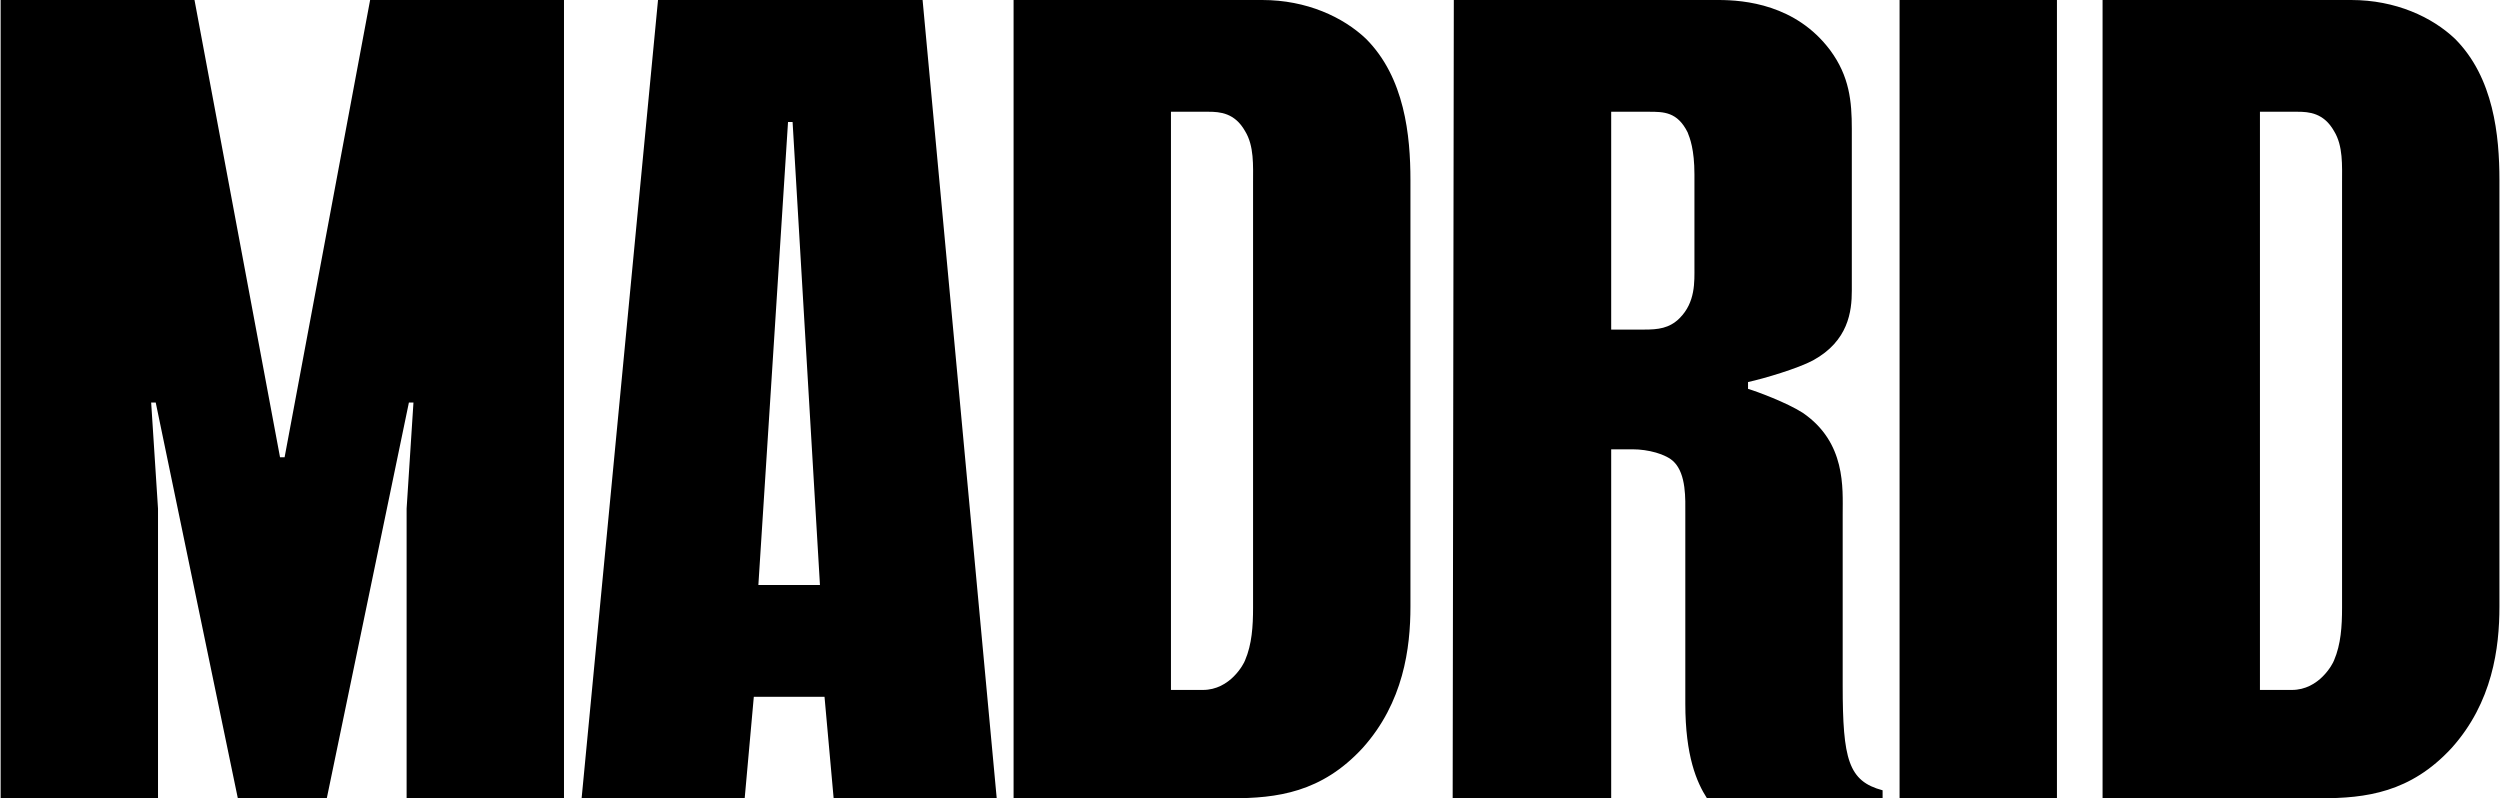 <?xml version="1.0" encoding="UTF-8"?> <svg xmlns="http://www.w3.org/2000/svg" width="1973" height="630" viewBox="0 0 1973 630" fill="none"><path d="M257.9 630H187.7L122.9 317.7H119.3L124.7 401.4V630H0.5V-4.29153e-05H153.5L221 360.9H224.6L292.1 -4.29153e-05H445.1V630H320.9V401.4L326.3 317.7H322.7L257.9 630ZM786.608 630H657.908L650.708 549.9H594.908L587.708 630H459.008L519.308 -4.29153e-05H728.108L786.608 630ZM598.508 461.7H647.108L625.508 96.3H621.908L598.508 461.7ZM799.918 630V-4.29153e-05H996.118C1031.22 -4.29153e-05 1060.02 13.5 1078.02 30.6C1108.62 61.2 1113.12 107.1 1113.12 142.2V478.8C1113.12 511.2 1107.72 554.4 1075.32 590.4C1042.92 625.5 1007.82 630 971.818 630H799.918ZM924.118 544.5H949.318C970.918 544.5 981.718 523.8 982.618 521.1C988.018 508.5 988.918 494.1 988.918 479.7V144.9C988.918 130.5 989.818 115.2 982.618 103.5C974.518 89.1 962.818 88.2 953.818 88.2H924.118V544.5ZM1485.75 630H1347.15C1339.05 617.4 1330.05 596.7 1330.05 555.3V405C1330.05 394.2 1330.95 374.4 1321.05 364.5C1314.75 358.2 1300.35 354.6 1288.65 354.6H1271.55V630H1146.45L1147.35 -4.29153e-05H1356.15C1376.85 -4.29153e-05 1417.35 3.6 1444.35 39.6C1459.65 60.3 1461.45 80.1 1461.45 101.7V229.5C1461.45 245.7 1458.75 269.1 1430.85 284.4C1419.15 290.7 1392.15 298.8 1379.55 301.5V306.9C1385.85 308.7 1410.15 317.7 1422.75 325.8C1456.95 349.2 1454.25 385.2 1454.25 405.9V540.9C1454.25 599.4 1458.75 616.5 1485.75 623.7V630ZM1271.55 260.1H1297.65C1308.45 260.1 1317.45 259.2 1325.55 251.1C1338.15 238.5 1337.25 222.3 1337.25 210.6V137.7C1337.25 117.9 1333.65 108.9 1331.85 104.4C1323.75 88.2 1312.95 88.2 1301.25 88.2H1271.55V260.1ZM1499.14 630V-4.29153e-05H1623.34V630H1499.14ZM1659.35 630V-4.29153e-05H1855.55C1890.65 -4.29153e-05 1919.45 13.5 1937.45 30.6C1968.05 61.2 1972.55 107.1 1972.55 142.2V478.8C1972.55 511.2 1967.15 554.4 1934.75 590.4C1902.35 625.5 1867.25 630 1831.25 630H1659.35ZM1783.55 544.5H1808.75C1830.35 544.5 1841.15 523.8 1842.05 521.1C1847.45 508.5 1848.35 494.1 1848.35 479.7V144.9C1848.35 130.5 1849.25 115.2 1842.05 103.5C1833.95 89.1 1822.25 88.2 1813.25 88.2H1783.55V544.5Z" fill="black"></path></svg> 